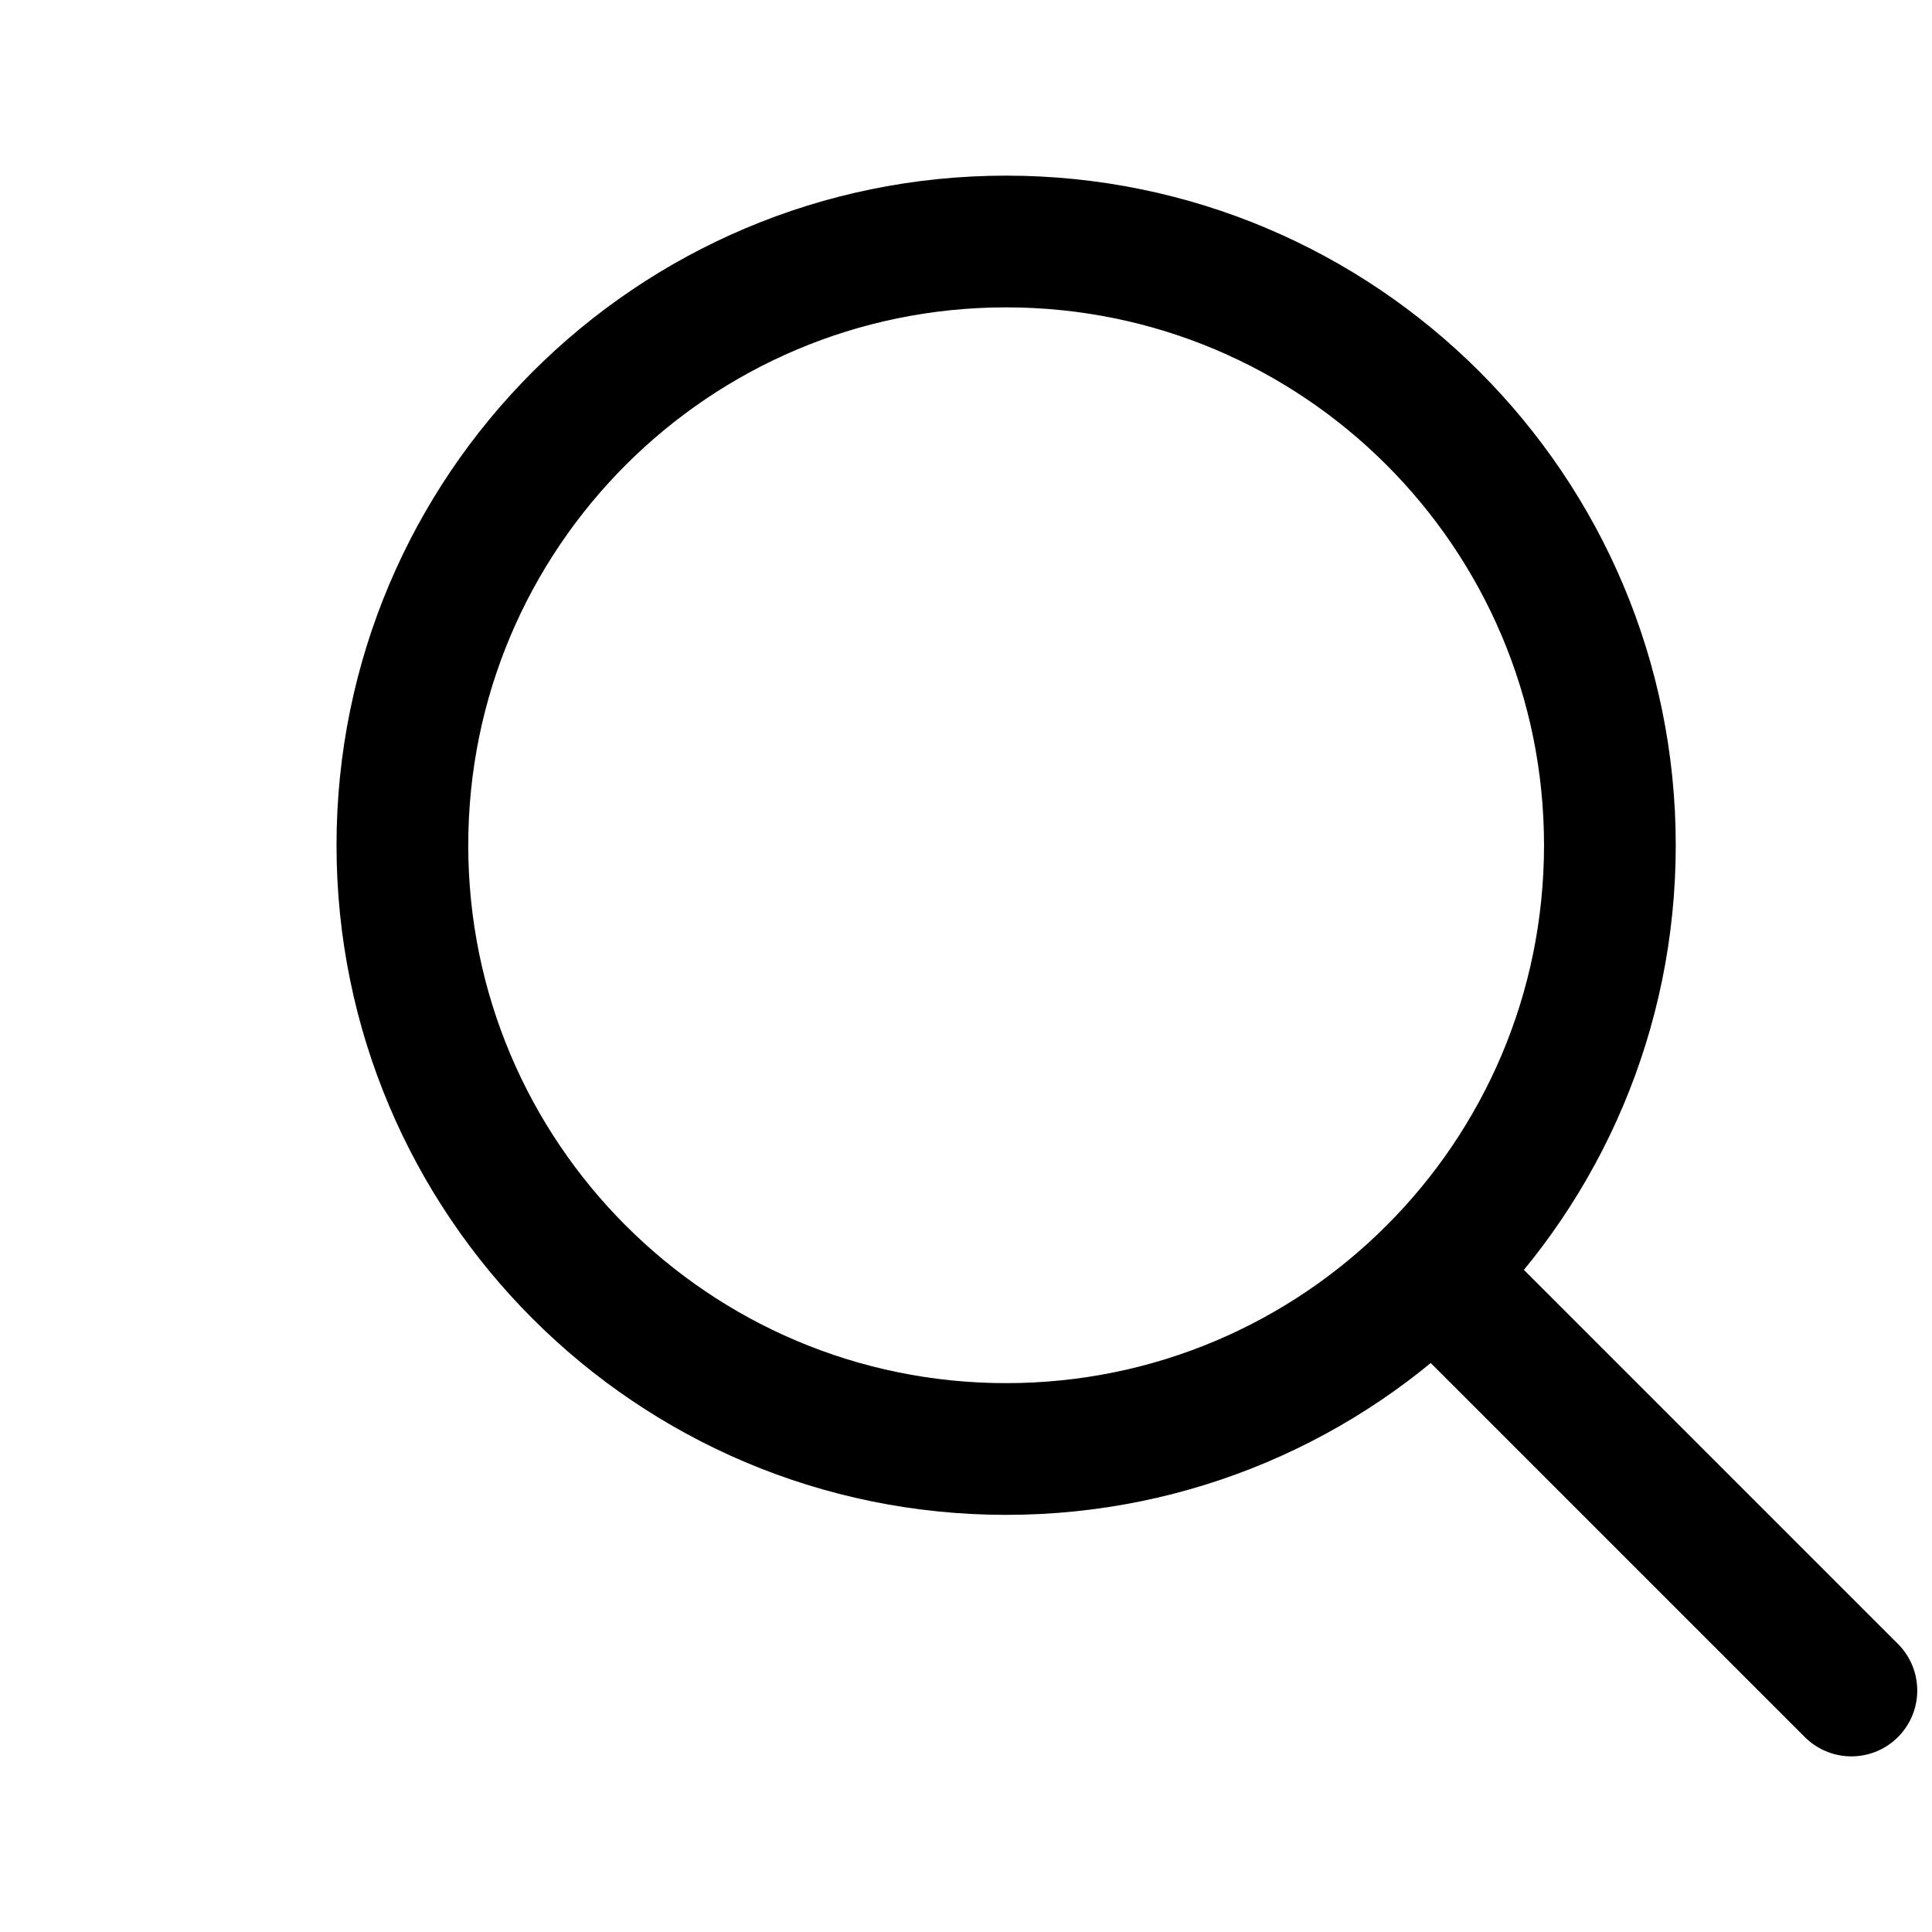 <svg width="22" height="22" viewBox="0 0 22 22" fill="none" xmlns="http://www.w3.org/2000/svg">
<g id="search">
<path id="Vector" d="M21.082 19.25L16.318 14.486M18.332 9.625C18.332 5.828 15.254 2.75 11.457 2.75C7.66 2.75 4.582 5.828 4.582 9.625C4.582 13.422 7.66 16.5 11.457 16.5C15.254 16.5 18.332 13.422 18.332 9.625Z" stroke="black" stroke-width="1.5" stroke-linecap="round" stroke-linejoin="round"/>
</g>
</svg>
